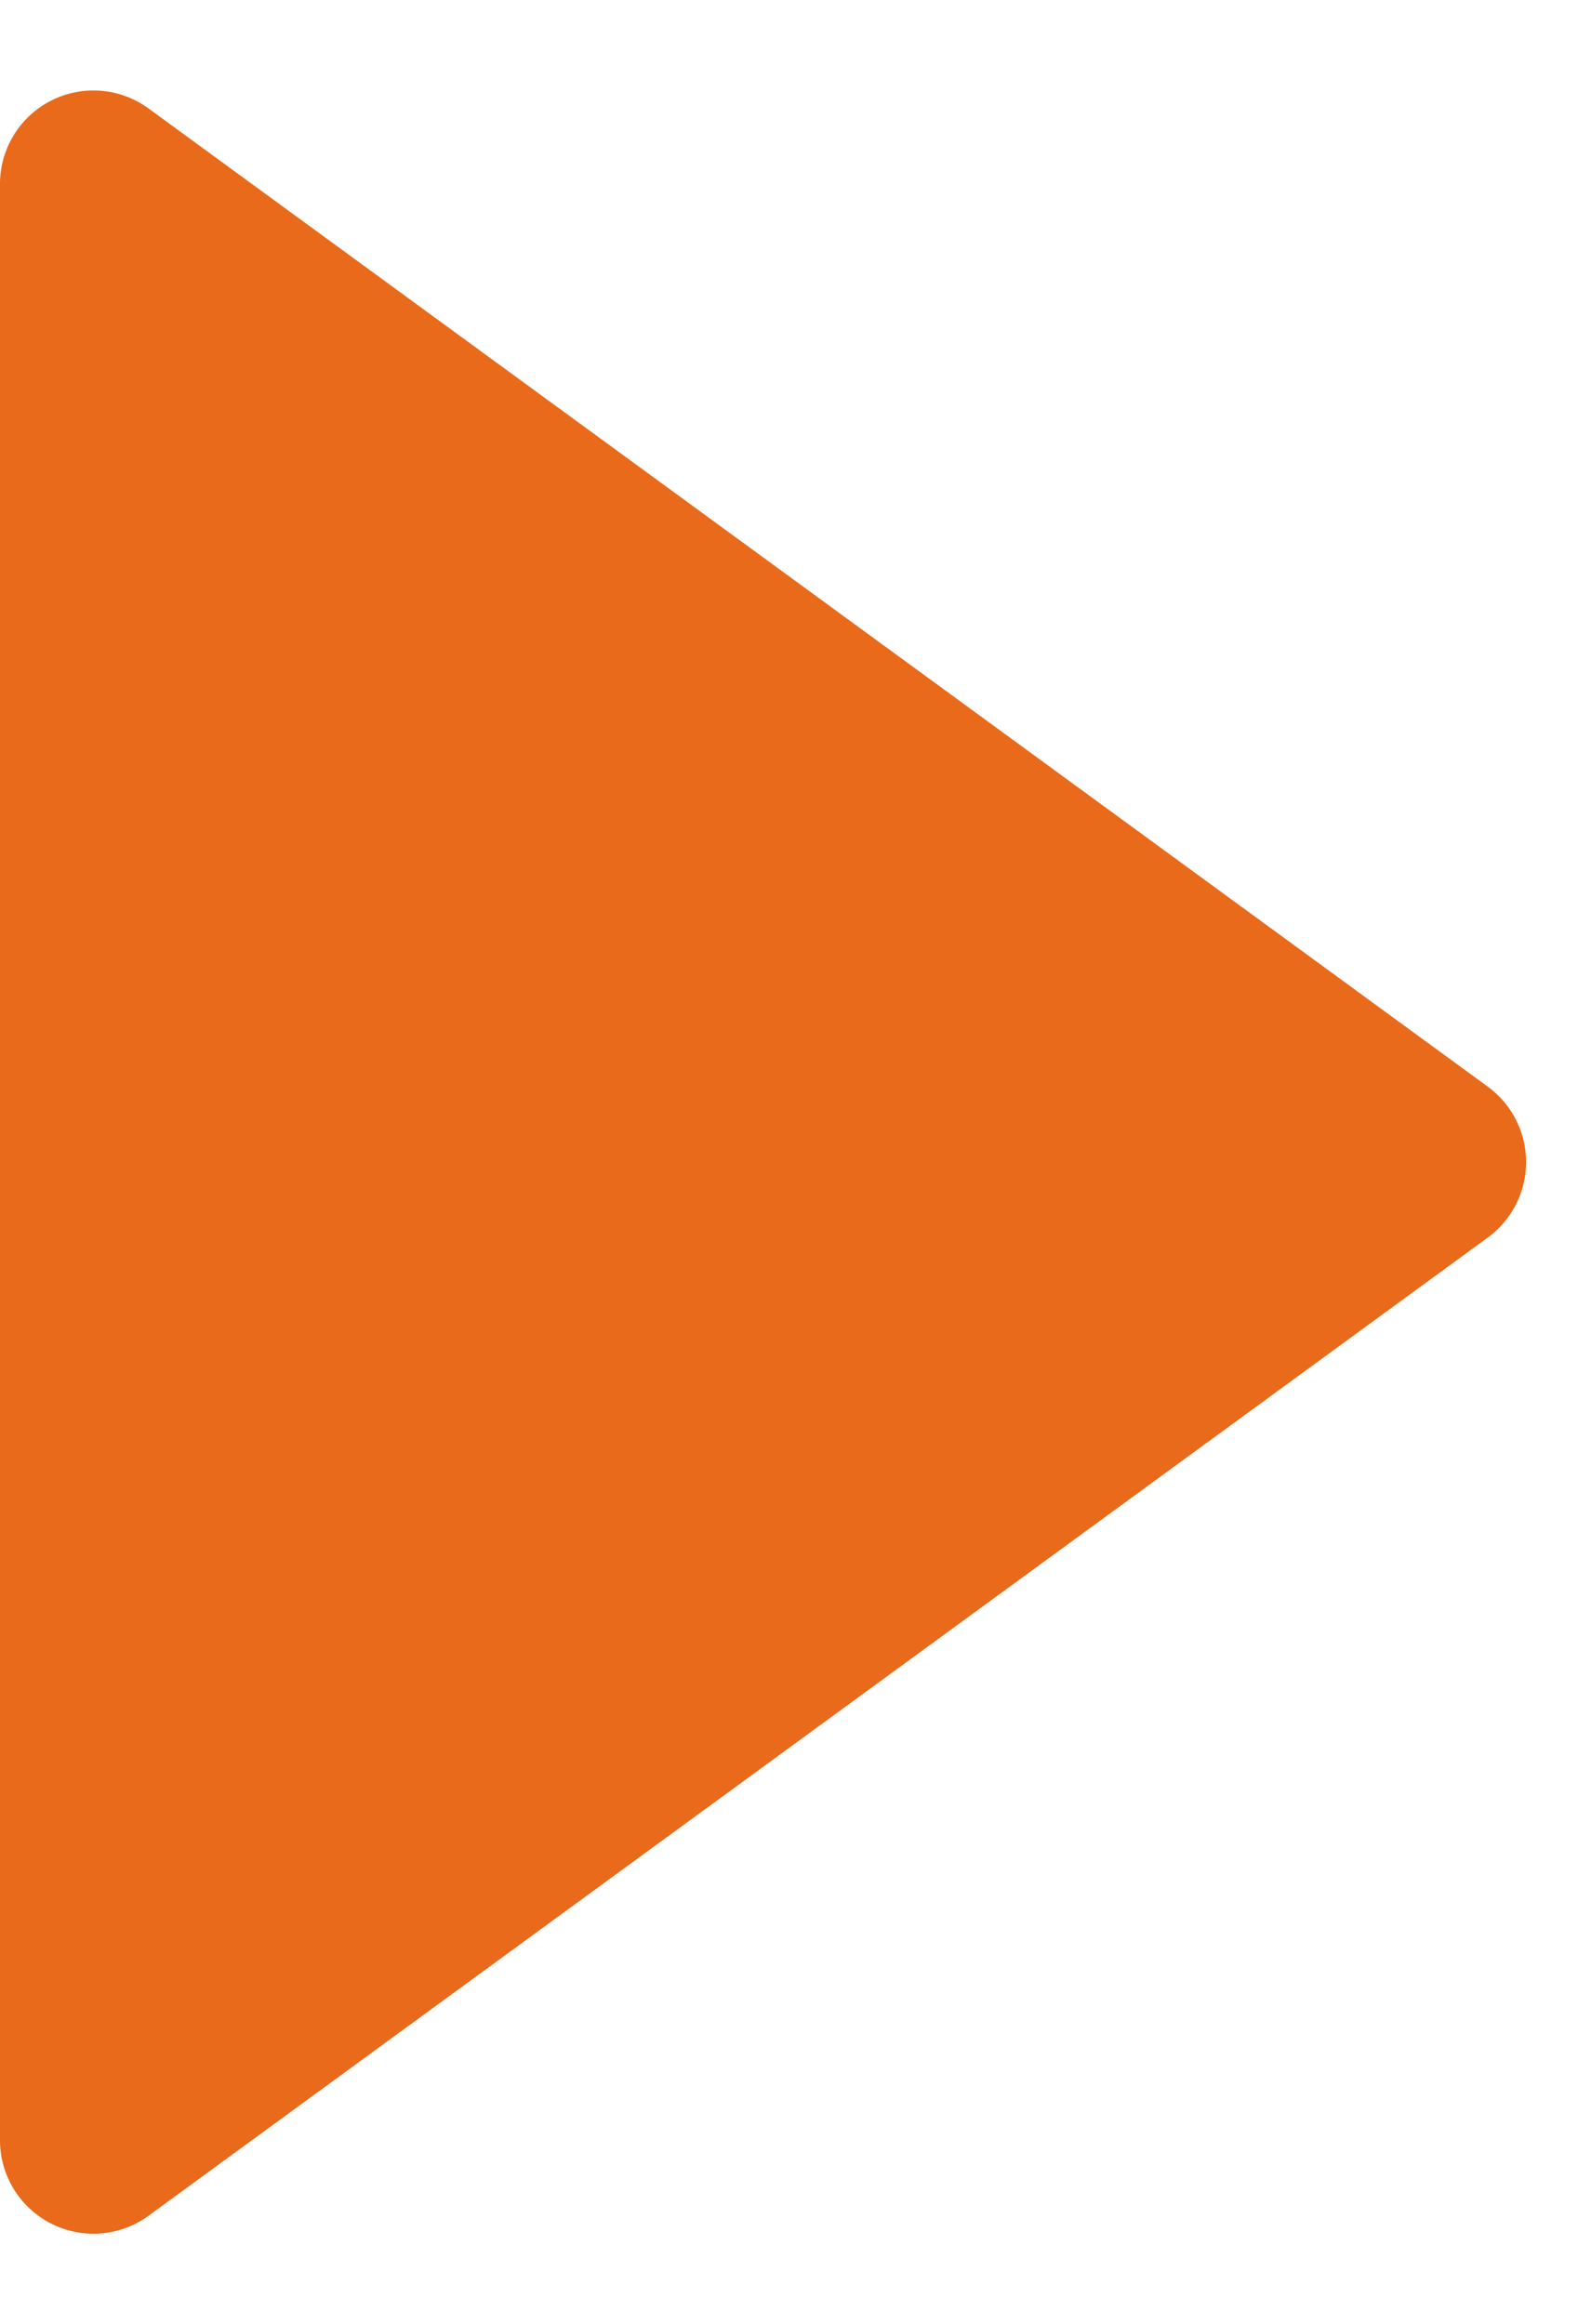 <svg xmlns="http://www.w3.org/2000/svg" width="17.027" height="24.875" viewBox="0 0 17.027 24.875">
    <defs>
        <style>
            .cls-1{fill:#e86a1a}
        </style>
    </defs>
    <g id="Group_1" data-name="Group 1">
        <path id="Polygon_1" d="M11.63 1.106a1 1 0 0 1 1.615 0l10.469 14.332a1 1 0 0 1-.808 1.59H1.969a1 1 0 0 1-.808-1.59z" class="cls-1" data-name="Polygon 1" transform="rotate(90 8.514 8.514)"/>
    </g>
</svg>
